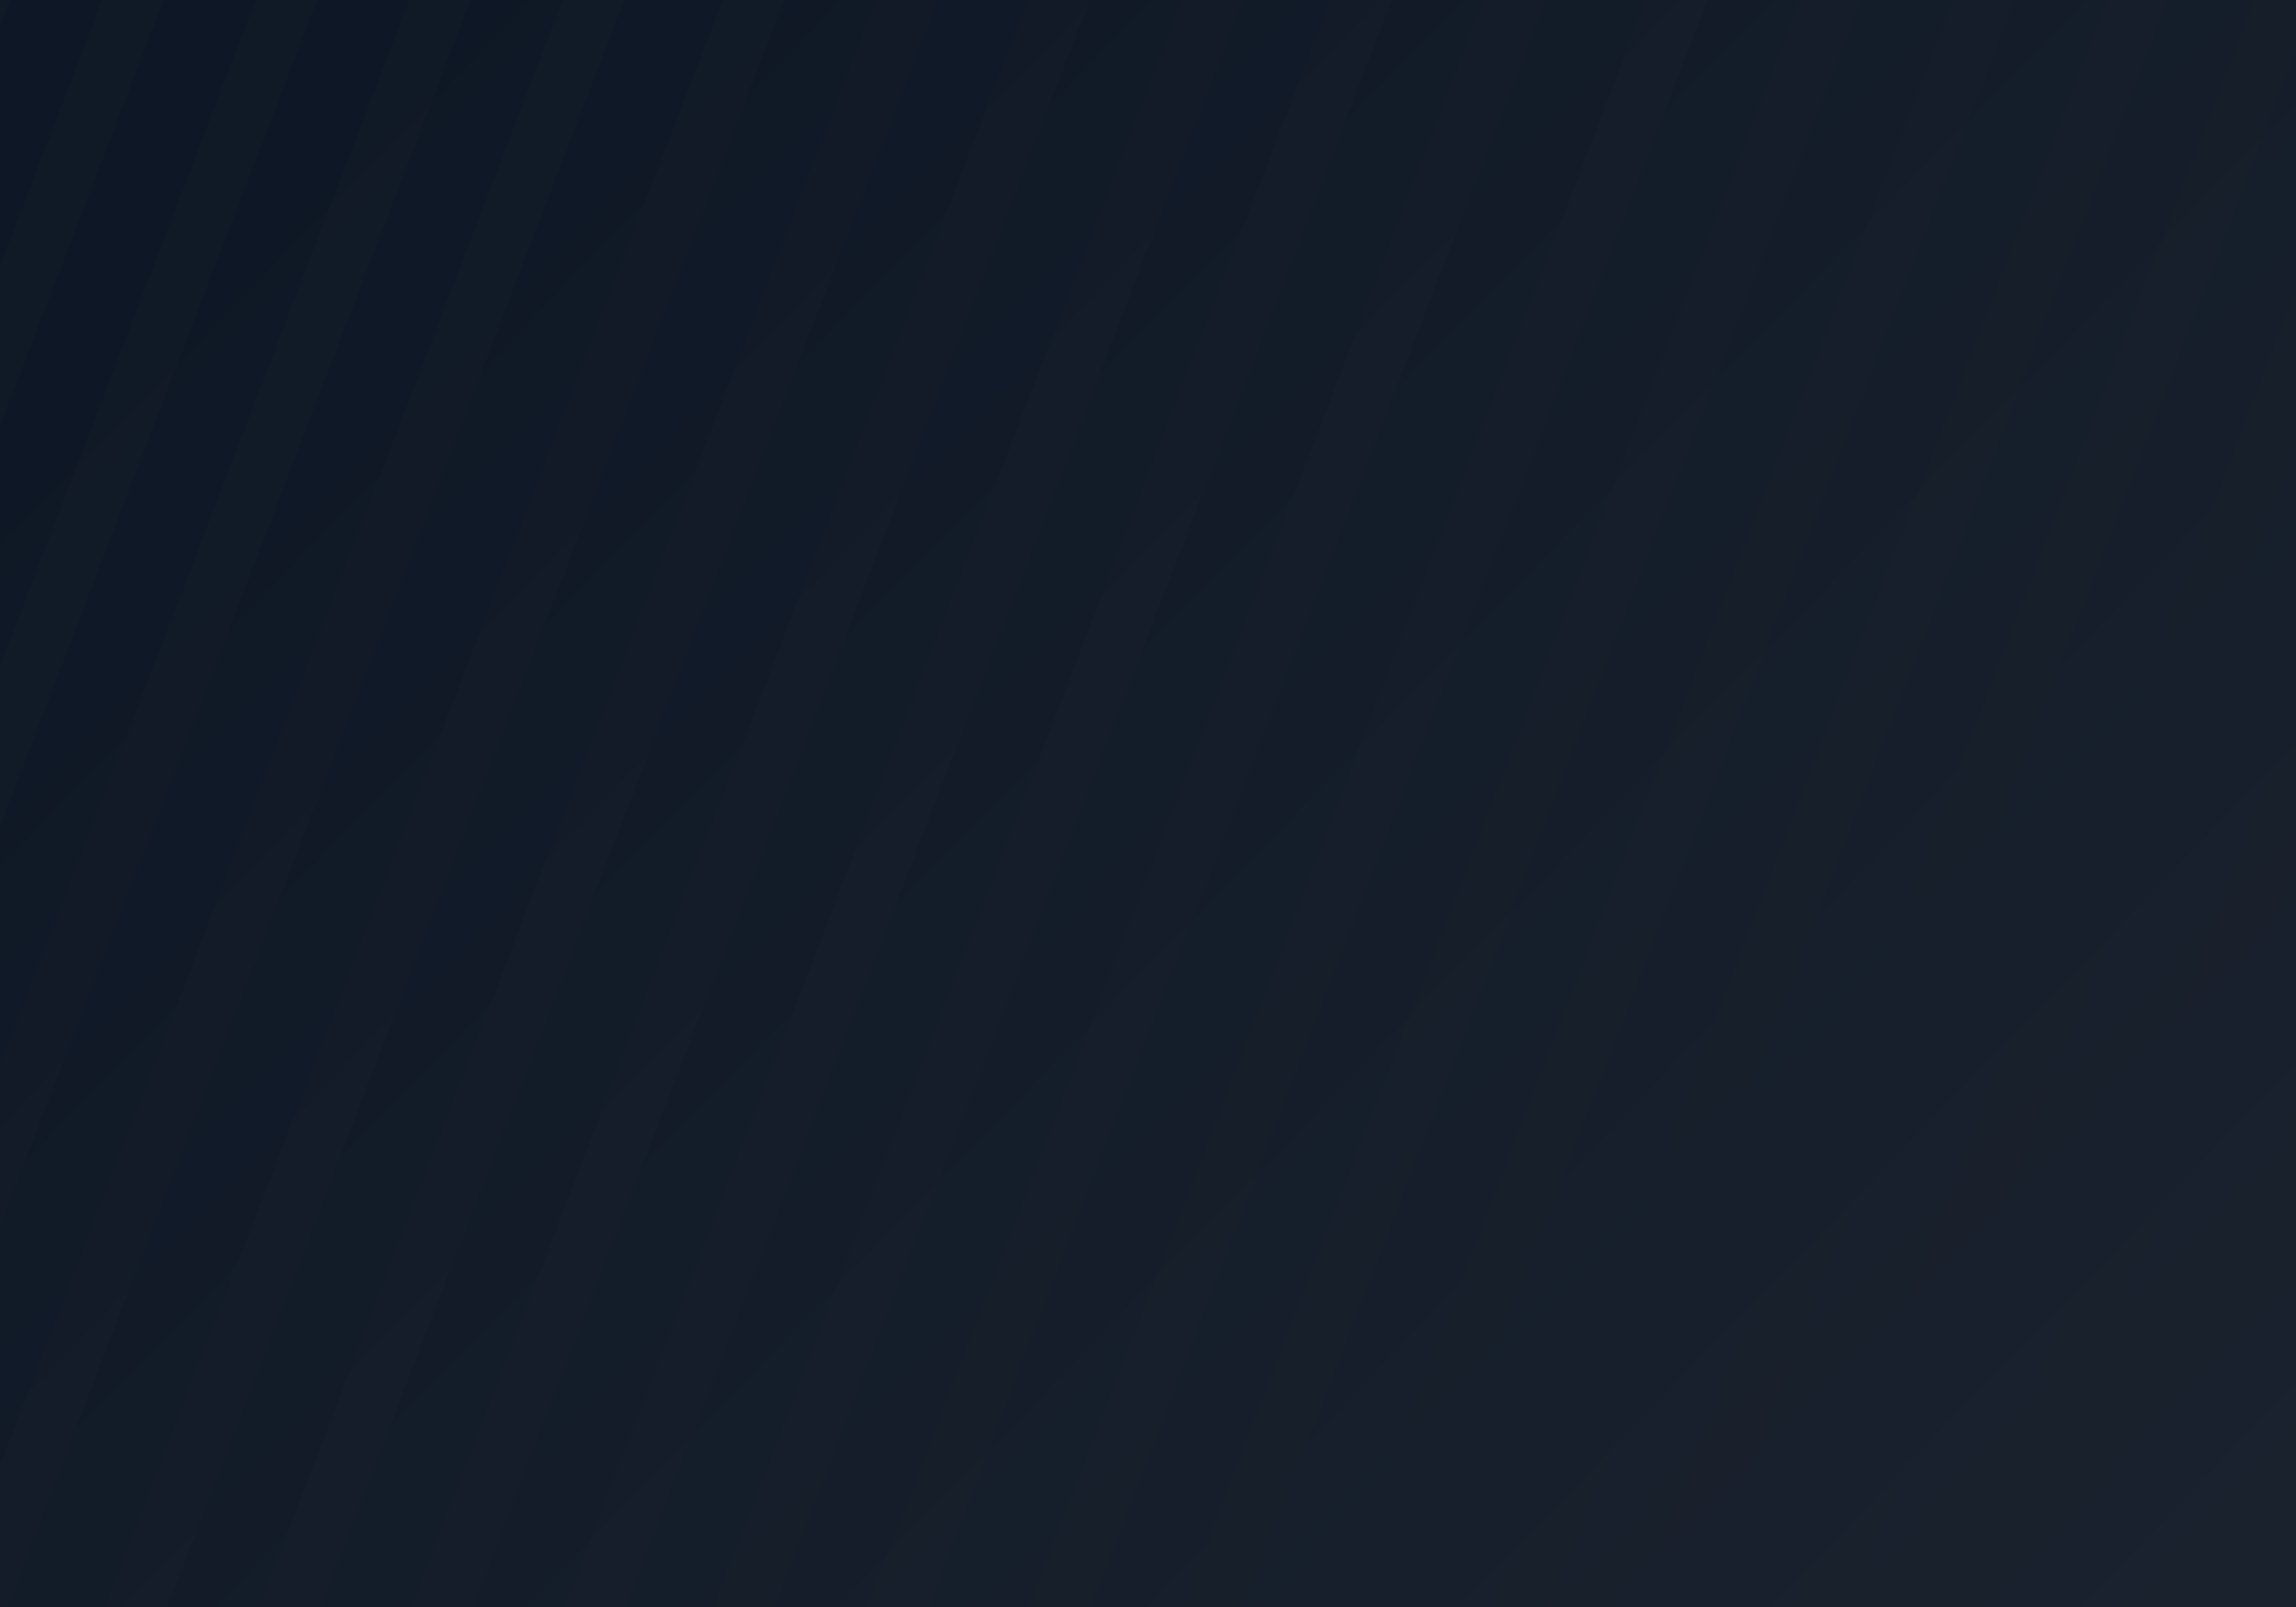 <svg width="360" height="252" xmlns="http://www.w3.org/2000/svg">
  <defs>
    <linearGradient x1="110%" y1="100%" x2="0%" y2="25%" id="prefix__a">
      <stop stop-color="#1B232F" offset="0%" />
      <stop stop-color="#0E1725" offset="100%" />
    </linearGradient>
  </defs>
  <g fill="none" fill-rule="evenodd">
    <path fill="url(#prefix__a)" d="M0 0h360v252H0z" />
    <path
      d="M97.879 0L1.145 252H0v-22.132L88.238 0h9.641zm25.07 0L26.215 252h-9.641L113.309 0h9.64zm24.071 0L50.286 252h-9.641L137.38 0h9.64zm23.838 0L74.125 252h-9.639L161.219 0h9.639zm24.072 0L98.196 252h-9.641L185.289 0h9.641zm23.302 0l-96.733 252h-9.639L208.593 0h9.639zm24.072 0L145.57 252h-9.639L232.664 0h9.64zm25.453 0l-96.733 252h-9.639L258.118 0h9.639zm24.071 0l-96.733 252h-9.639L282.19 0h9.638zM315.9 0l-96.734 252h-9.64L306.26 0h9.64zm24.071 0l-96.734 252h-9.64L330.331 0h9.64zm20.03 0v7.925L266.308 252h-9.64L353.402 0h6.599zM360 45.518v25.114L290.379 252h-9.641L360 45.518zm0 65.312v25.113L315.45 252h-9.64L360 110.83zm0 62.706v25.114L339.521 252h-9.641L360 173.536zm0 64.706V252h-5.281L360 238.242zM73.807 0L0 192.276v-25.111L64.168 0h9.639zM49.736 0L0 129.568v-25.111L40.097 0h9.639zm-24.07 0L0 66.862V41.747L16.025 0h9.641zM1.595 0L0 4.155V0h1.595z"
      fill-opacity=".18" fill="#1C2431" />
  </g>
</svg>